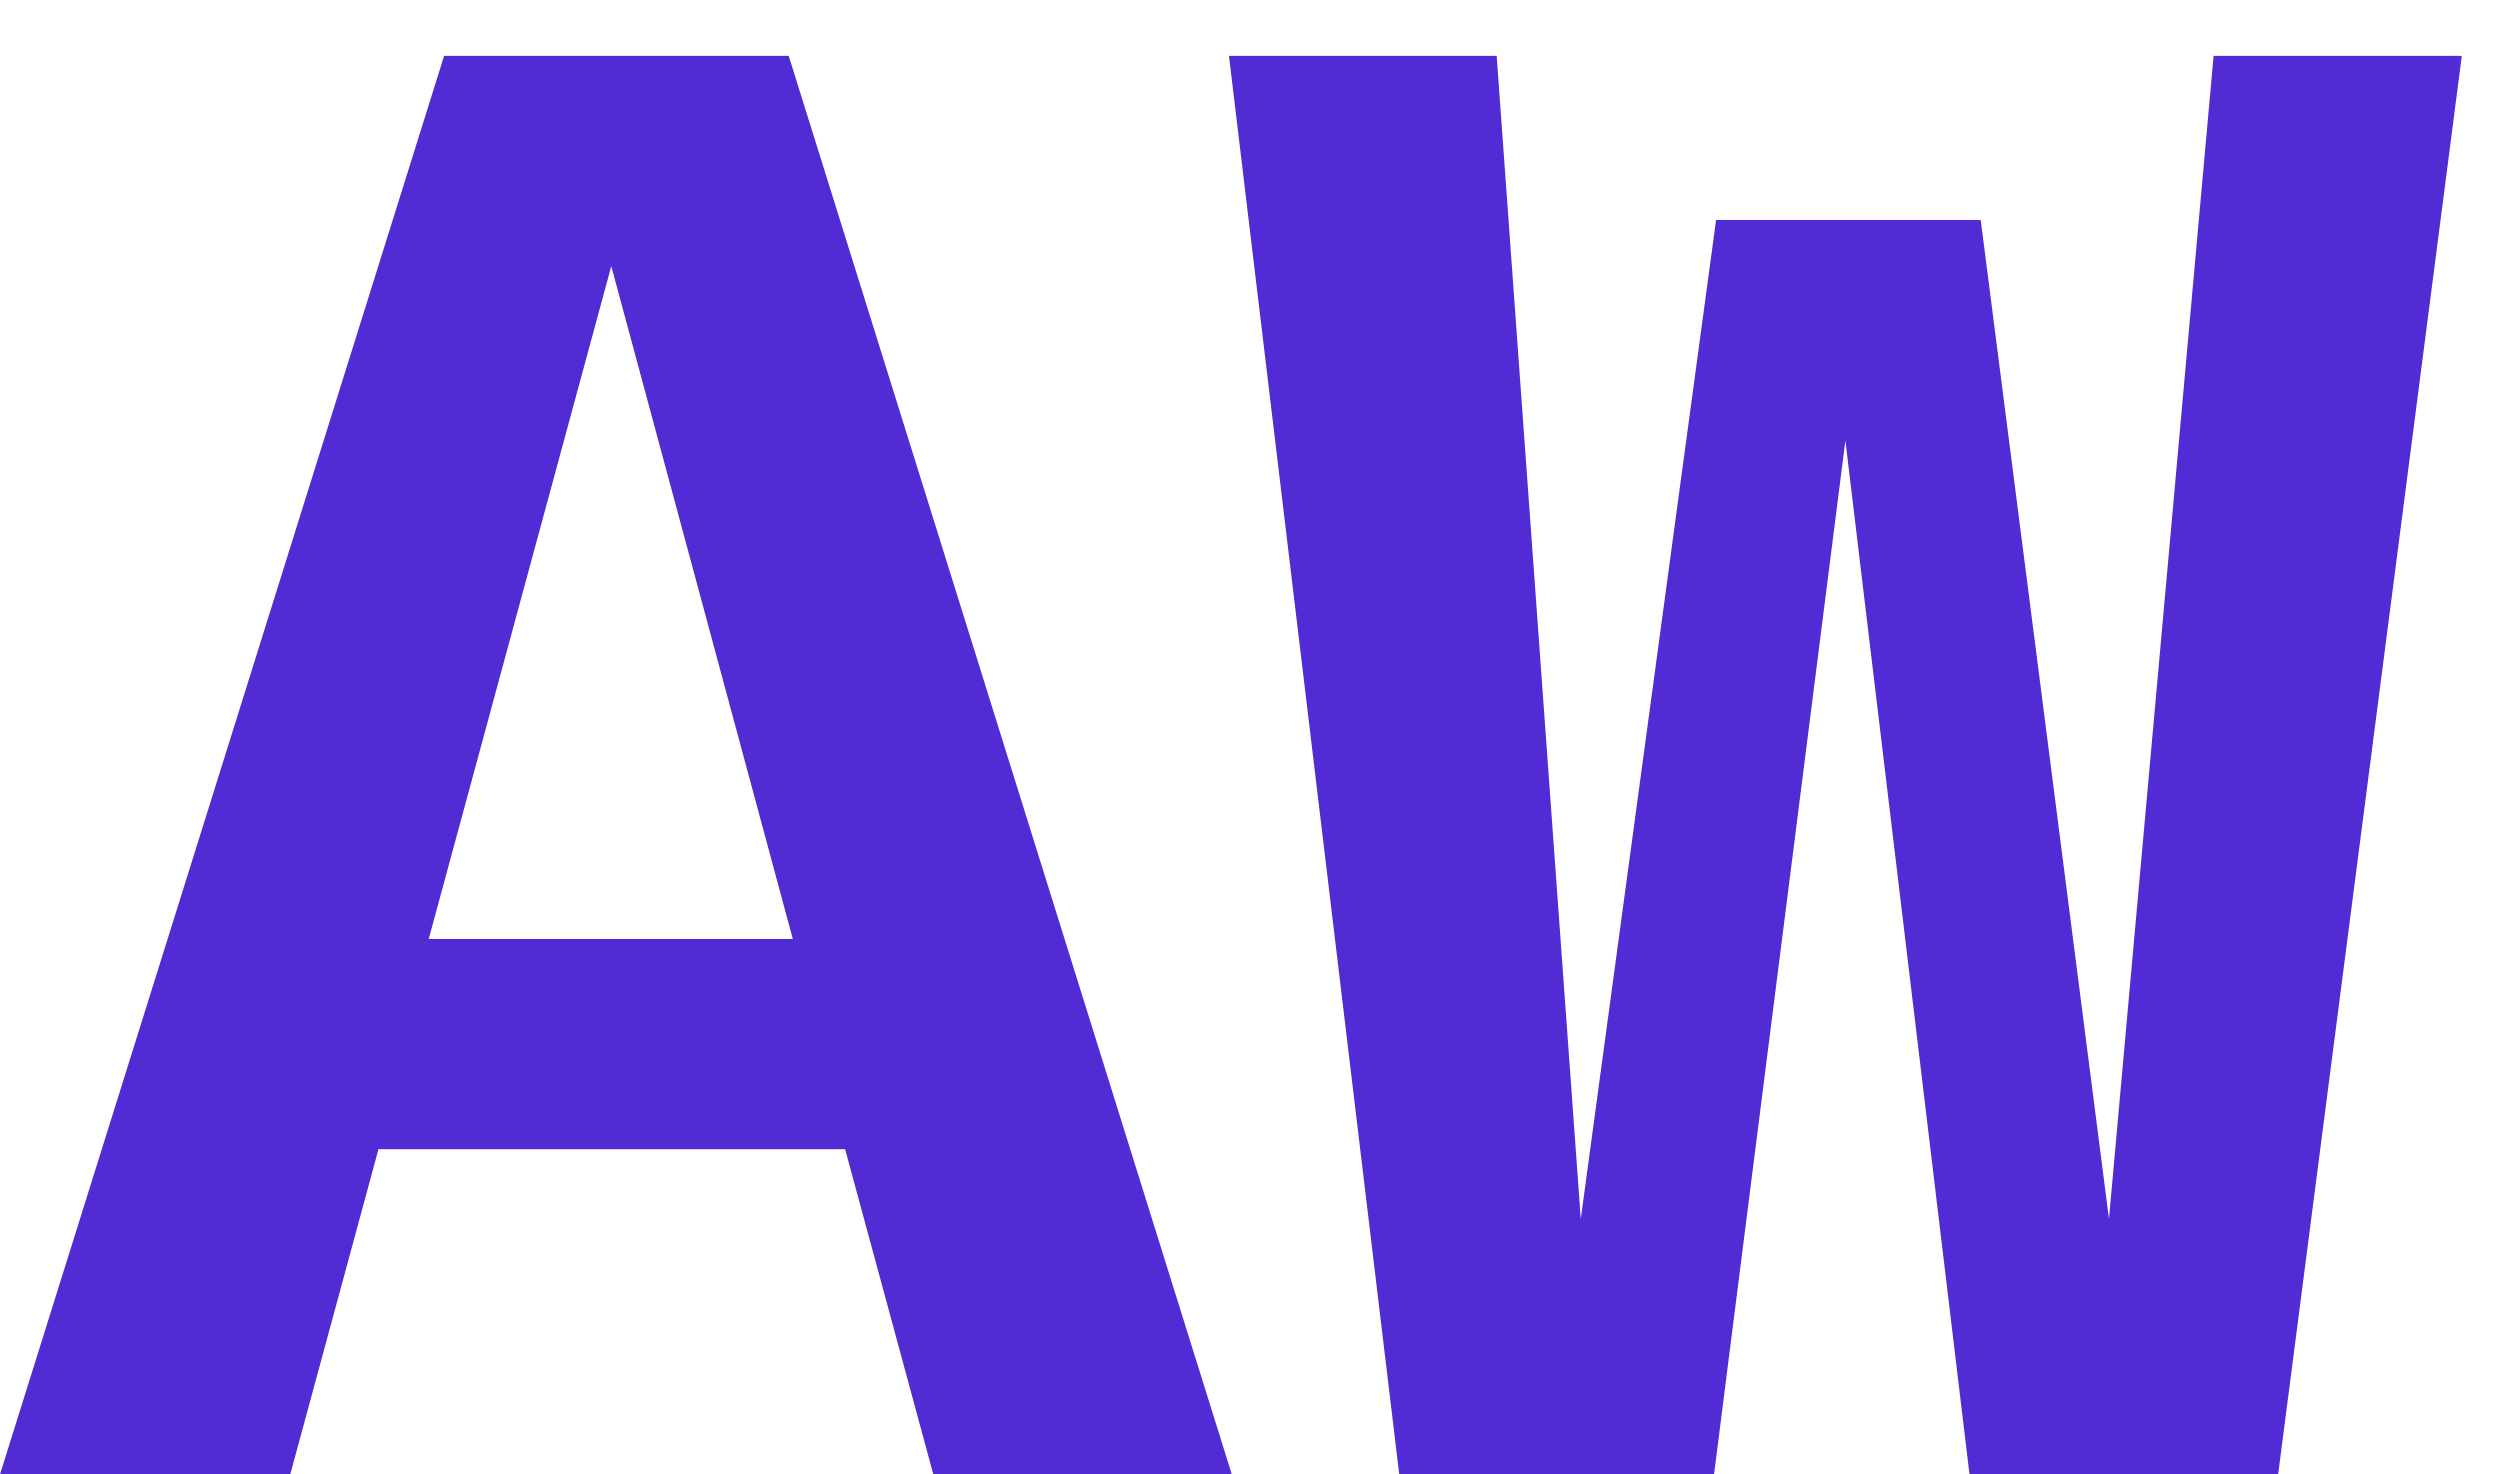 <svg width="39" height="23" viewBox="0 0 39 23" fill="none" xmlns="http://www.w3.org/2000/svg">
<path d="M13.184 17.928H5.904L4.528 23H0L6.928 0.872H12.304L19.216 23H14.56L13.184 17.928ZM6.688 14.648H12.368L9.536 4.152L6.688 14.648ZM38.404 0.872L35.539 23H30.724L28.788 6.872L26.739 23H21.828L19.172 0.872H23.348L24.66 19.016L26.771 3.432H30.899L32.9 19.016L34.532 0.872H38.404Z" fill="#512BD4"/>
</svg>
